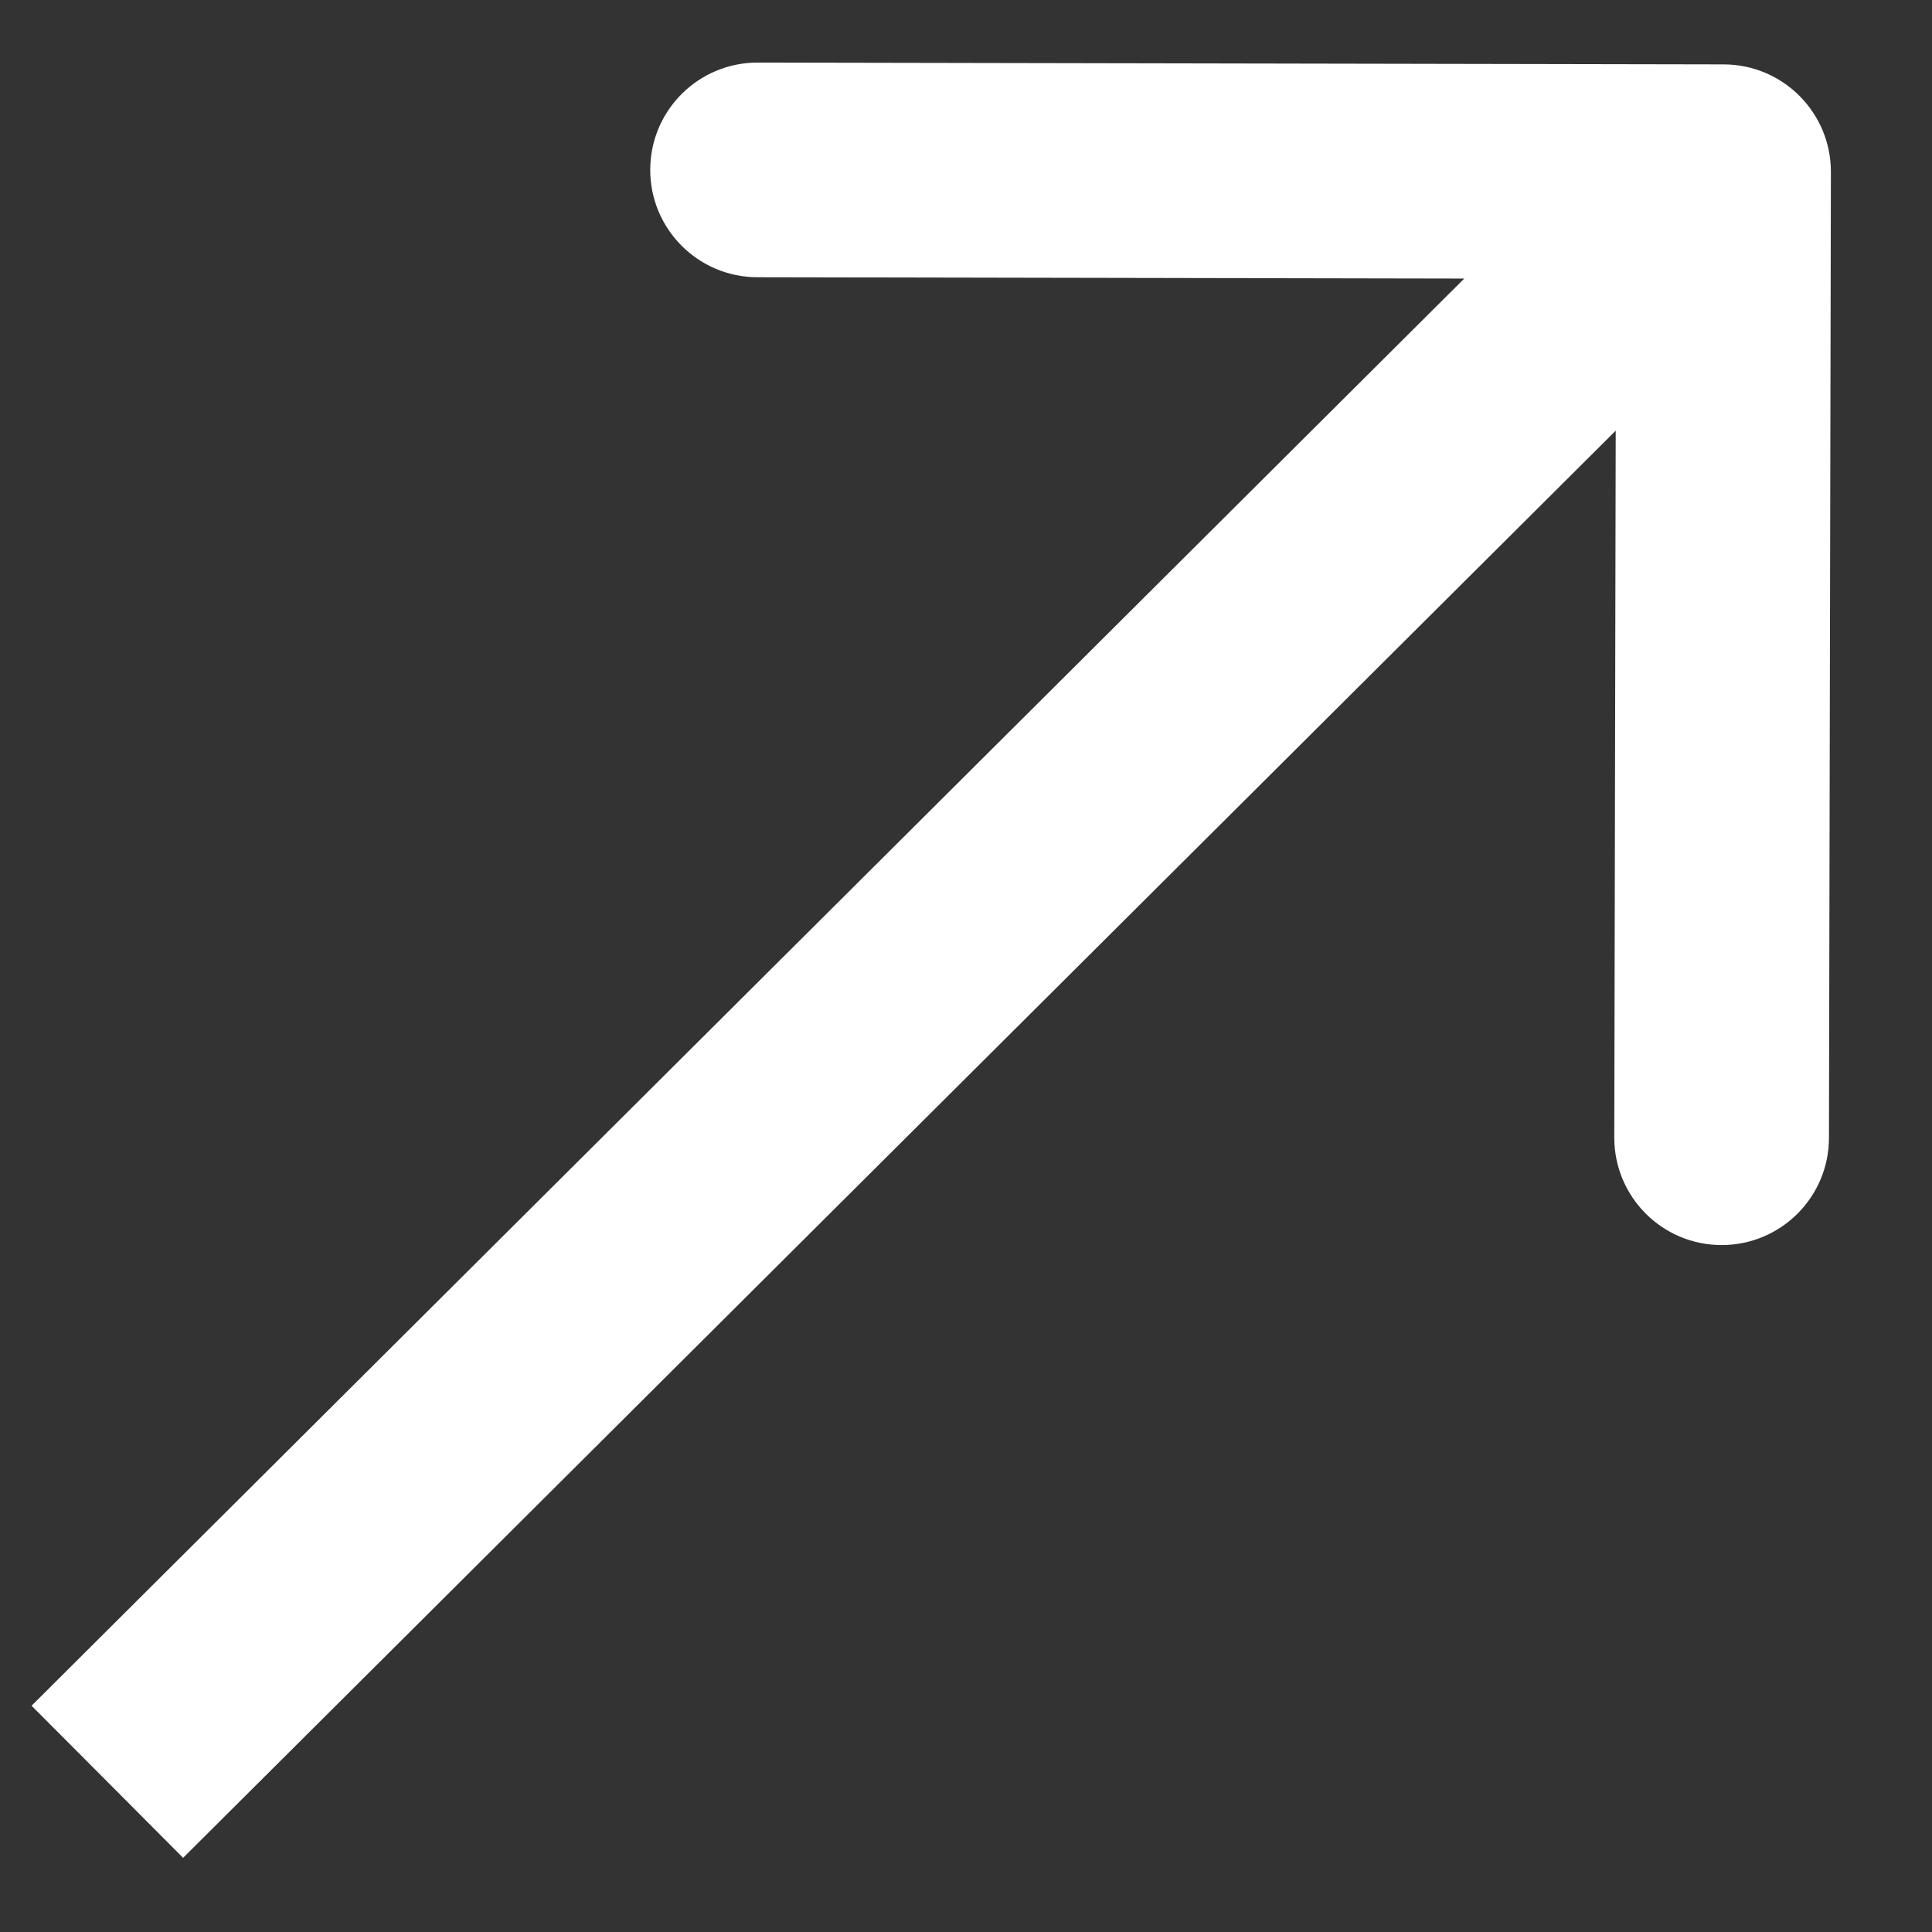 <svg width="18" height="18" viewBox="0 0 18 18" fill="none" xmlns="http://www.w3.org/2000/svg">
<rect x="0" y="0" width="18" height="18" fill="#333333" stroke="none"/>
<path d="M17.058 1.602C17.059 1.05 16.612 0.601 16.06 0.6L7.06 0.583C6.507 0.582 6.059 1.029 6.058 1.581C6.057 2.133 6.504 2.582 7.056 2.583L15.056 2.598L15.04 10.598C15.039 11.15 15.486 11.599 16.038 11.6C16.591 11.601 17.039 11.154 17.04 10.602L17.058 1.602ZM1 16.6L1.706 17.309L16.763 2.309L16.058 1.6L15.352 0.892L0.294 15.892L1 16.6Z" fill="white"/>
</svg>
